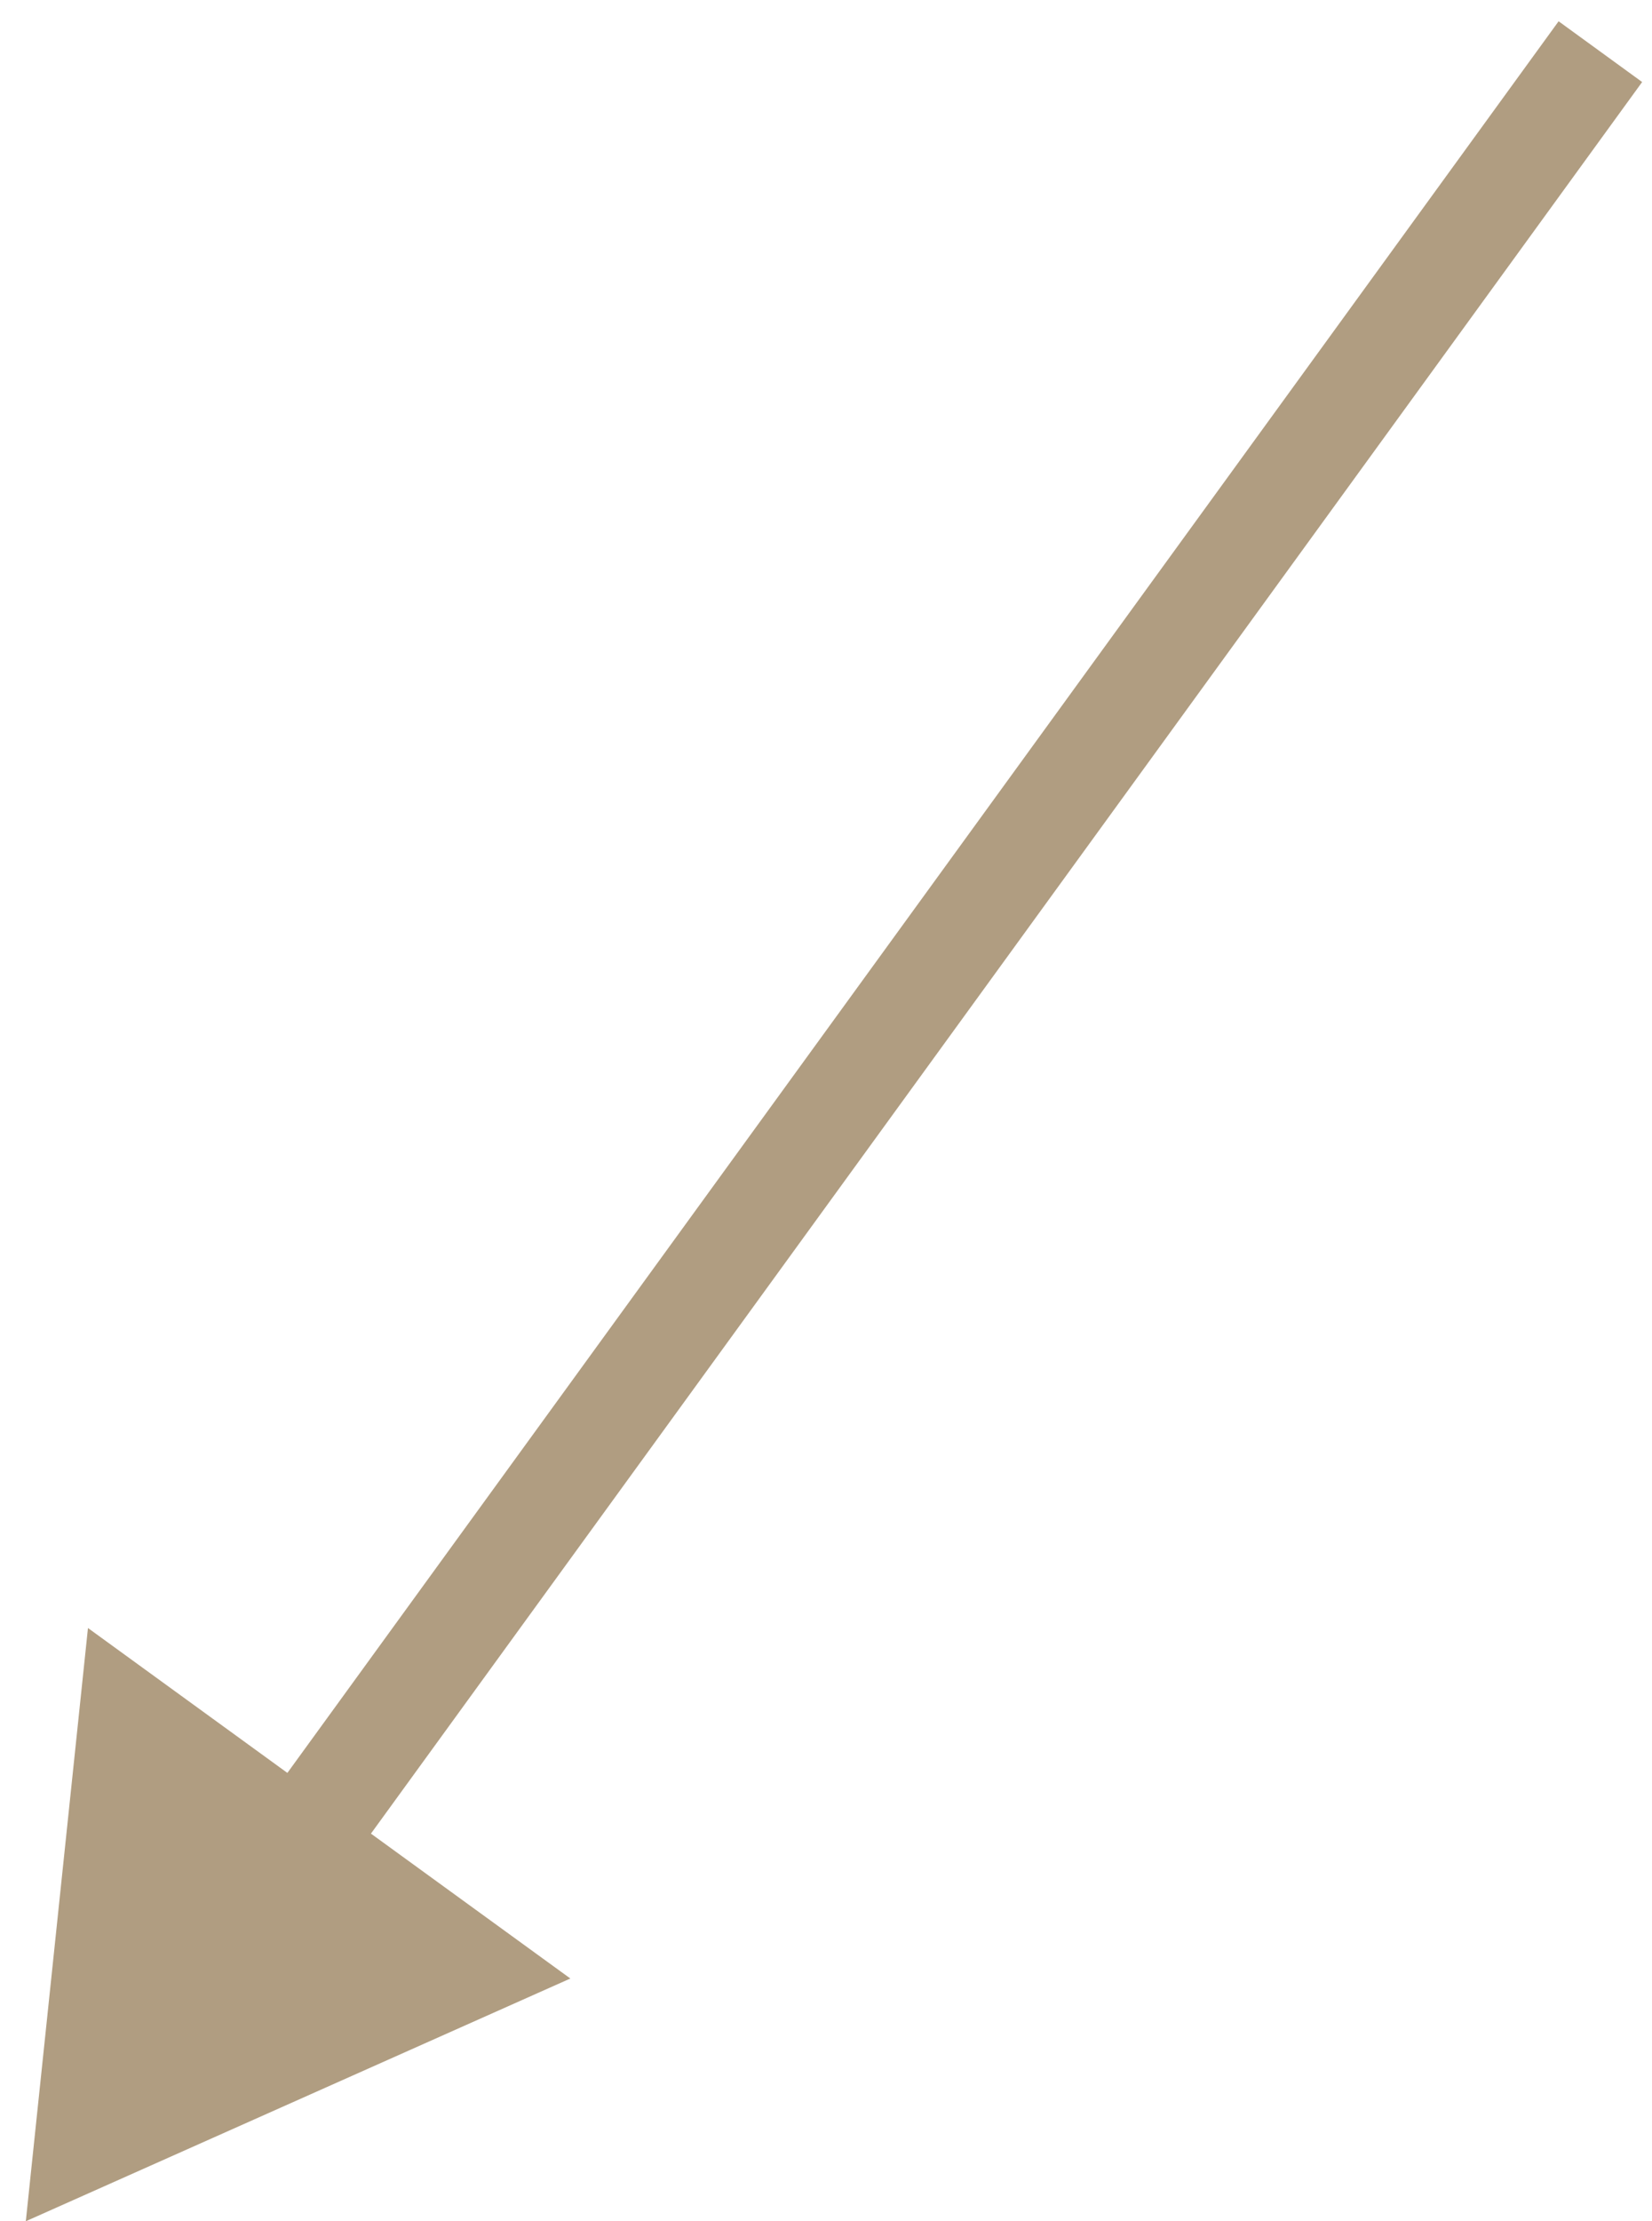 <?xml version="1.0" encoding="UTF-8"?> <svg xmlns="http://www.w3.org/2000/svg" width="32" height="43" viewBox="0 0 32 43" fill="none"> <path d="M0.5 43L11.048 38.301L1.704 31.516L0.5 43ZM30.191 0.412L4.979 35.13L6.598 36.305L31.809 1.588L30.191 0.412Z" fill="#B09D81"></path> </svg> 